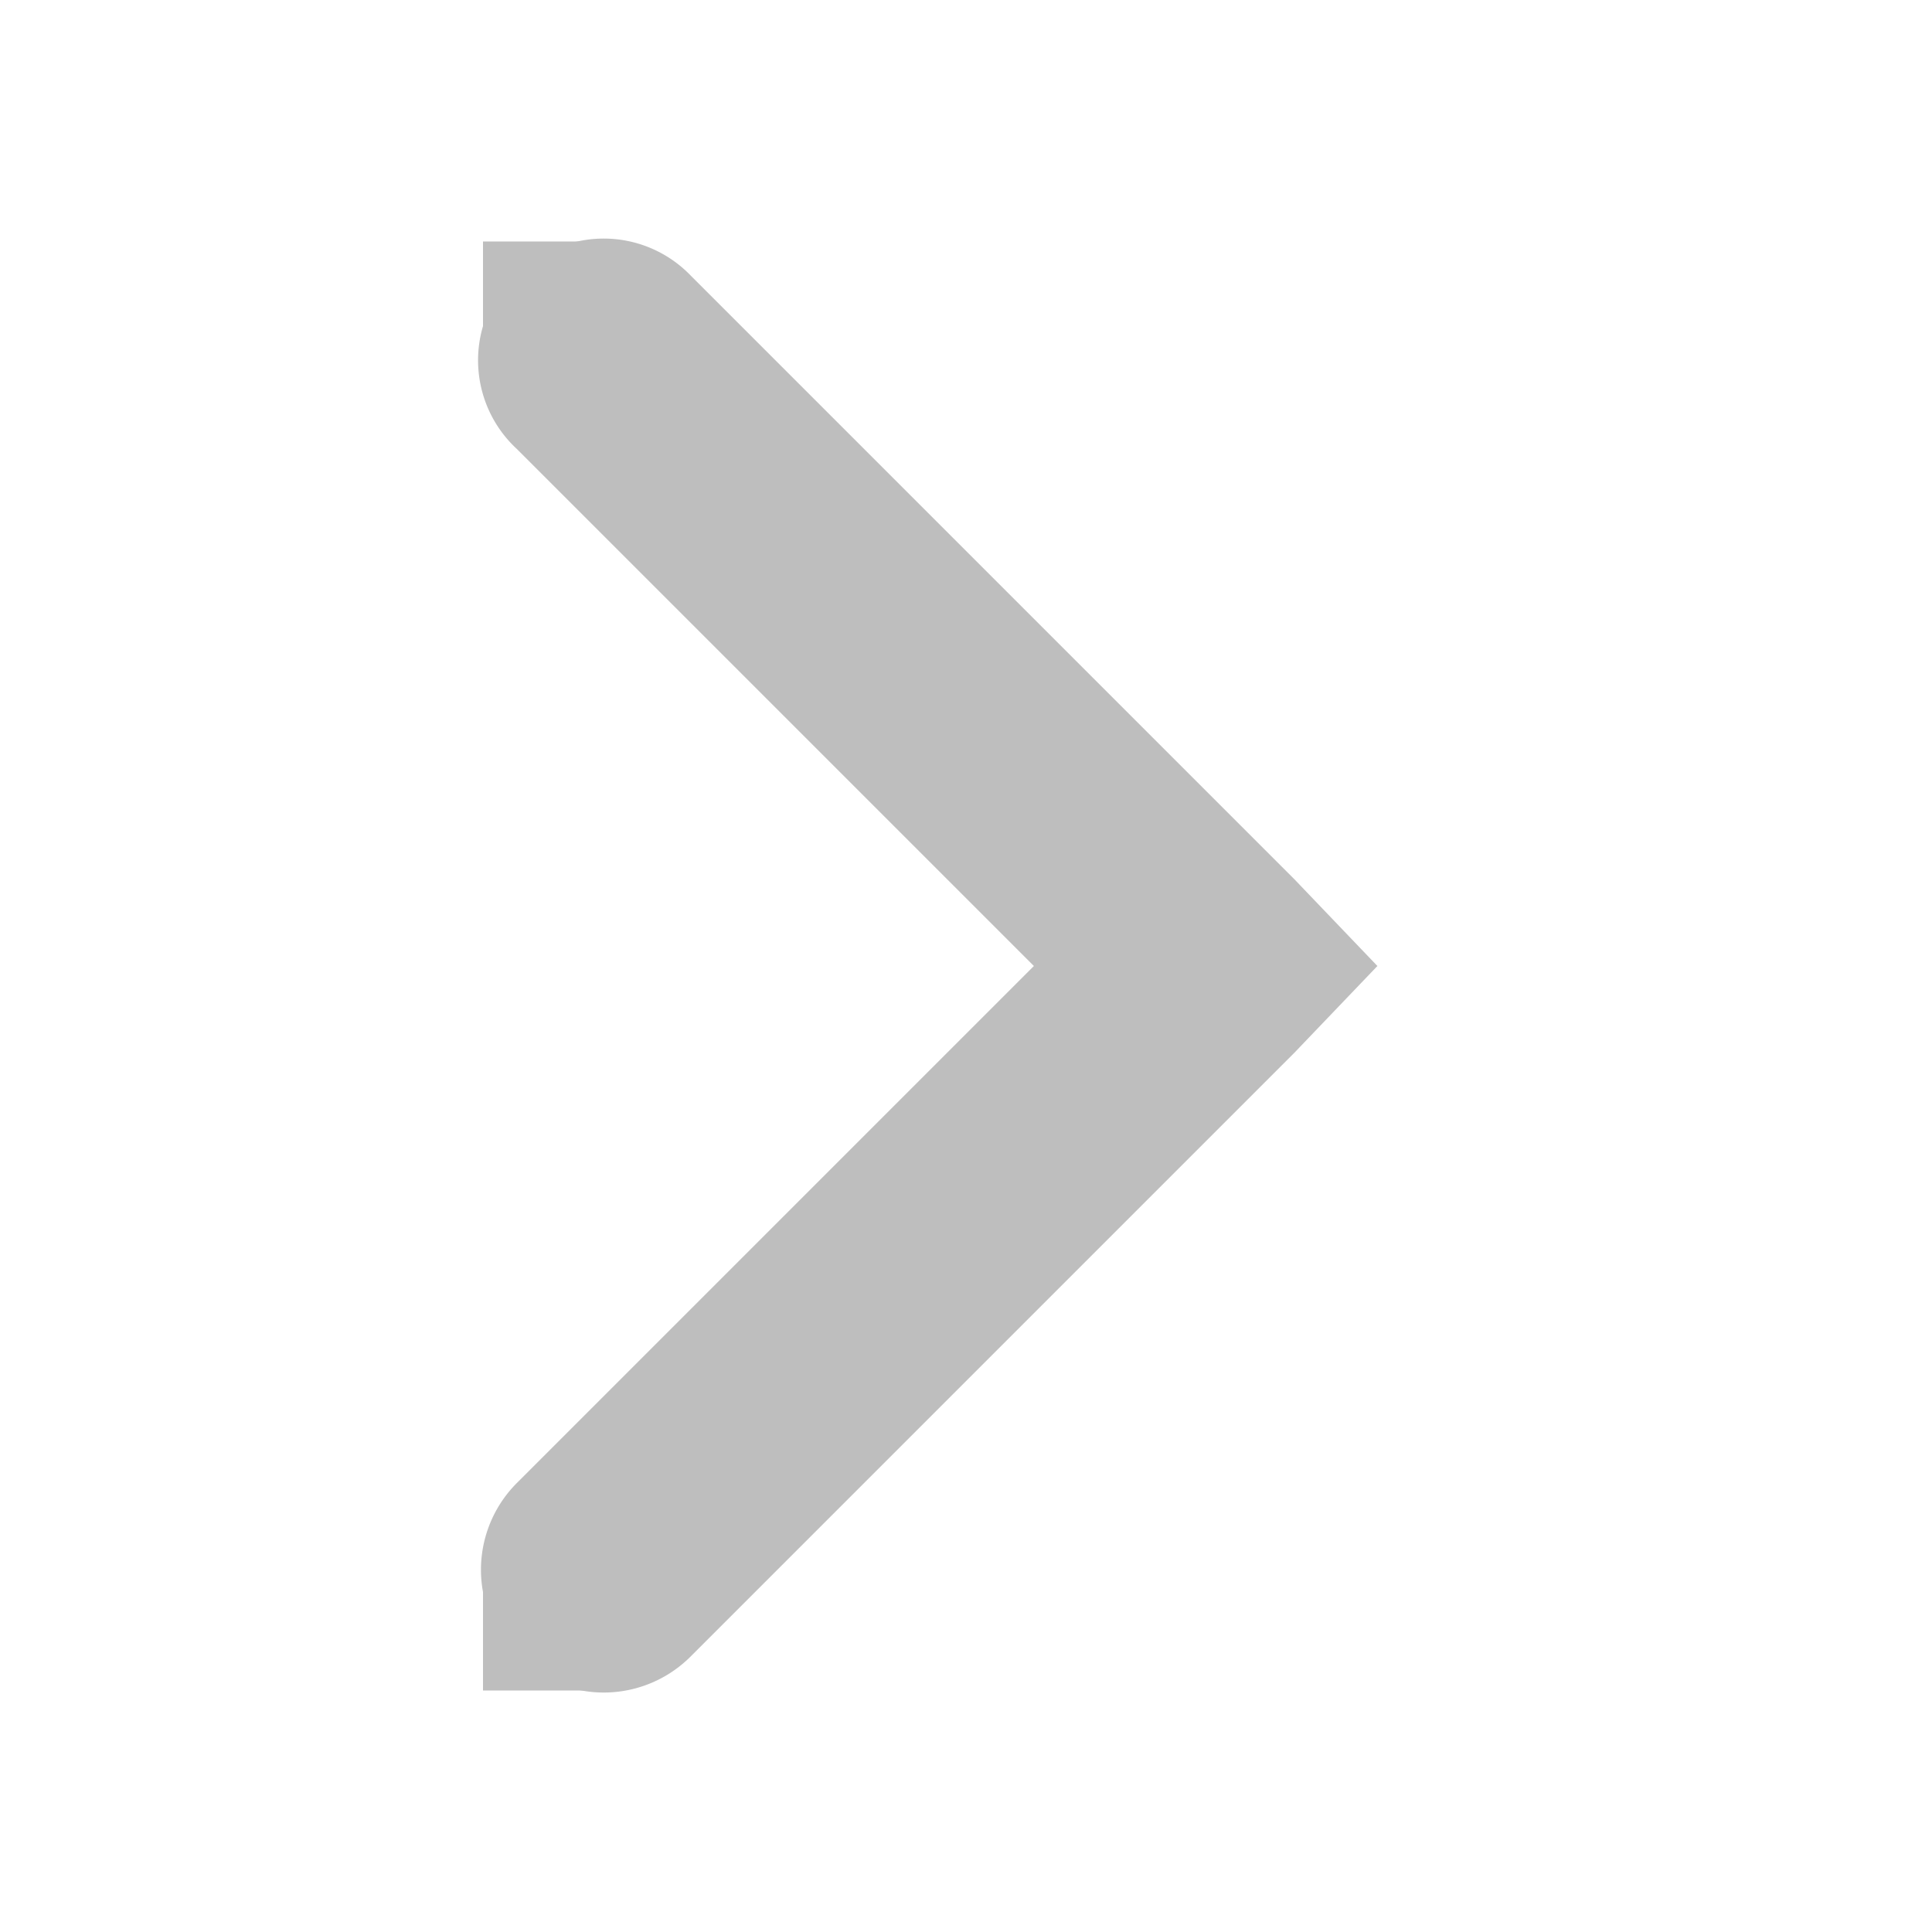 <?xml version='1.0' encoding='UTF-8' standalone='no'?>
<!-- Created with Inkscape (http://www.inkscape.org/) -->

<svg xmlns:cc='http://creativecommons.org/ns#' xmlns:dc='http://purl.org/dc/elements/1.1/' sodipodi:docname='go-next-symbolic.svg' height='16' id='svg7384' xmlns:inkscape='http://www.inkscape.org/namespaces/inkscape' xmlns:rdf='http://www.w3.org/1999/02/22-rdf-syntax-ns#' xmlns:sodipodi='http://sodipodi.sourceforge.net/DTD/sodipodi-0.dtd' xmlns:svg='http://www.w3.org/2000/svg' inkscape:version='0.48.4 r9939' version='1.1' width='16' xmlns='http://www.w3.org/2000/svg'>
  <sodipodi:namedview inkscape:bbox-nodes='false' inkscape:bbox-paths='true' bordercolor='#666666' borderopacity='1' inkscape:current-layer='layer12' inkscape:cx='60.600095' inkscape:cy='425.11648' gridtolerance='10' inkscape:guide-bbox='true' guidetolerance='10' id='namedview88' inkscape:object-nodes='false' inkscape:object-paths='false' objecttolerance='10' pagecolor='#3a3b39' inkscape:pageopacity='1' inkscape:pageshadow='2' showborder='false' showgrid='false' showguides='true' inkscape:snap-bbox='true' inkscape:snap-bbox-midpoints='false' inkscape:snap-global='true' inkscape:snap-grids='true' inkscape:snap-nodes='true' inkscape:snap-others='false' inkscape:snap-to-guides='true' inkscape:window-height='702' inkscape:window-maximized='1' inkscape:window-width='1366' inkscape:window-x='0' inkscape:window-y='27' inkscape:zoom='1'>
    <inkscape:grid empspacing='2' enabled='true' id='grid4866' originx='120px' originy='530px' snapvisiblegridlinesonly='true' spacingx='1px' spacingy='1px' type='xygrid' visible='true'/>
    <inkscape:grid color='#000000' empcolor='#000000' empopacity='0' empspacing='4' enabled='true' id='grid5968' opacity='0.125' originx='120px' originy='530px' snapvisiblegridlinesonly='true' spacingx='0.5px' spacingy='0.5px' type='xygrid' visible='true'/>
  </sodipodi:namedview>
  <title id='title9167'>Gnome Symbolic Icon Theme</title>
  <defs id='defs7386'/>
  <g inkscape:groupmode='layer' id='layer9' inkscape:label='status' style='display:inline' transform='translate(-121,-747)'/>
  <g inkscape:groupmode='layer' id='layer10' inkscape:label='devices' transform='translate(-121,-747)'/>
  <g inkscape:groupmode='layer' id='layer11' inkscape:label='apps' transform='translate(-121,-747)'/>
  <g inkscape:groupmode='layer' id='layer13' inkscape:label='places' transform='translate(-121,-747)'/>
  <g inkscape:groupmode='layer' id='layer14' inkscape:label='mimetypes' transform='translate(-121,-747)'/>
  <g inkscape:groupmode='layer' id='layer15' inkscape:label='emblems' style='display:inline' transform='translate(-121,-747)'/>
  <g inkscape:groupmode='layer' id='g71291' inkscape:label='emotes' style='display:inline' transform='translate(-121,-747)'/>
  <g inkscape:groupmode='layer' id='g4953' inkscape:label='categories' style='display:inline' transform='translate(-121,-747)'/>
  <g inkscape:groupmode='layer' id='layer12' inkscape:label='actions' style='display:inline' transform='translate(-121,-747)'>
    <path inkscape:connector-curvature='0' d='m 125.781,749 a 1,1 0 0 0 -0.5,1.719 L 129.562,755 l -4.281,4.281 a 1.016,1.016 0 1 0 1.438,1.438 l 5,-5 0.688,-0.719 -0.688,-0.719 -5,-5 A 1,1 0 0 0 125.781,749 z' id='path8334' style='font-size:medium;font-style:normal;font-variant:normal;font-weight:normal;font-stretch:normal;text-indent:0;text-align:start;text-decoration:none;line-height:normal;letter-spacing:normal;word-spacing:normal;text-transform:none;direction:ltr;block-progression:tb;writing-mode:lr-tb;text-anchor:start;baseline-shift:baseline;color:#000000;fill:#bebebe;fill-opacity:1;stroke:none;stroke-width:2;marker:none;visibility:visible;display:inline;overflow:visible;enable-background:accumulate;font-family:Sans;-inkscape-font-specification:Sans'/>
    
    <rect height='1' id='rect8338' rx='0' ry='1' style='fill:#bebebe;fill-opacity:1;stroke:none' transform='scale(-1,1)' width='1' x='-126' y='749'/>
    <rect height='1' id='rect8342' rx='0' ry='1' style='fill:#bebebe;fill-opacity:1;stroke:none' transform='scale(-1,1)' width='1' x='-126' y='760'/>
  </g>
</svg>
